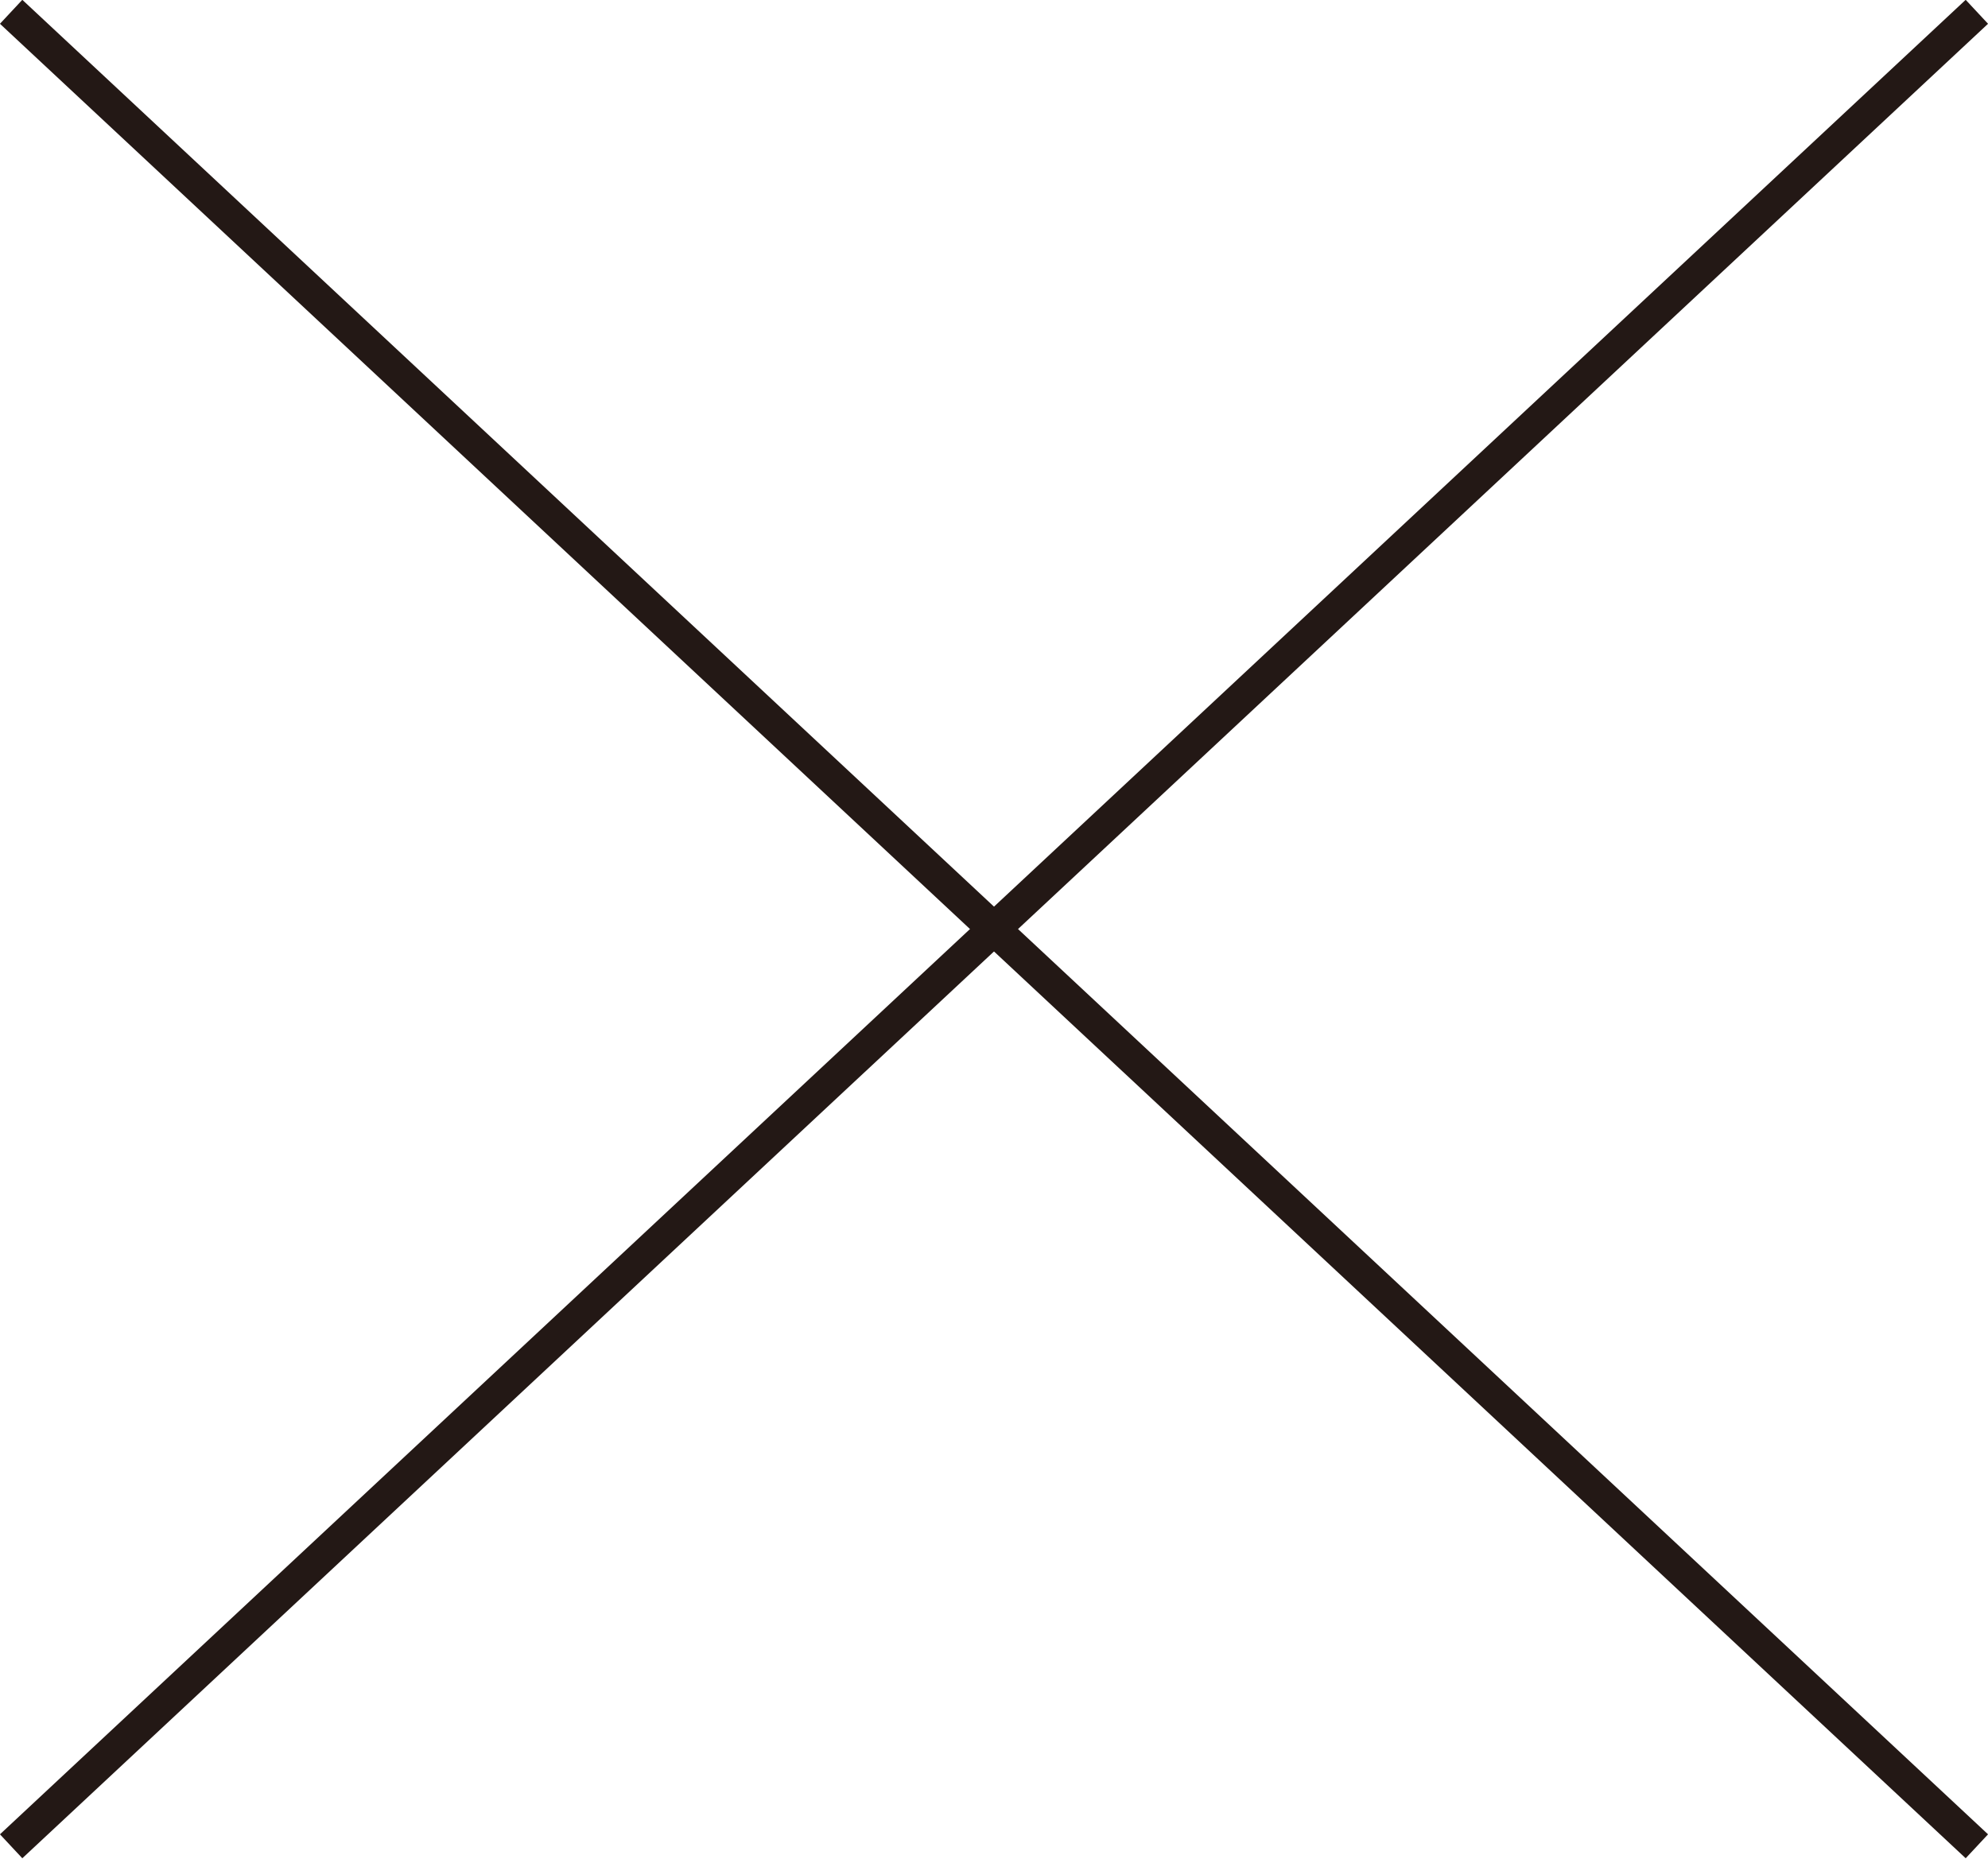 <?xml version="1.0" encoding="UTF-8"?><svg id="_レイヤー_2" xmlns="http://www.w3.org/2000/svg" viewBox="0 0 30.34 28.37"><defs><style>.cls-1{fill:none;stroke:#231815;stroke-miterlimit:10;stroke-width:.5px;}</style></defs><g id="_レイアウト"><line class="cls-1" x1=".17" y1="28.18" x2="30.17" y2=".18"/><line class="cls-1" x1=".17" y1=".18" x2="30.17" y2="28.18"/></g></svg>